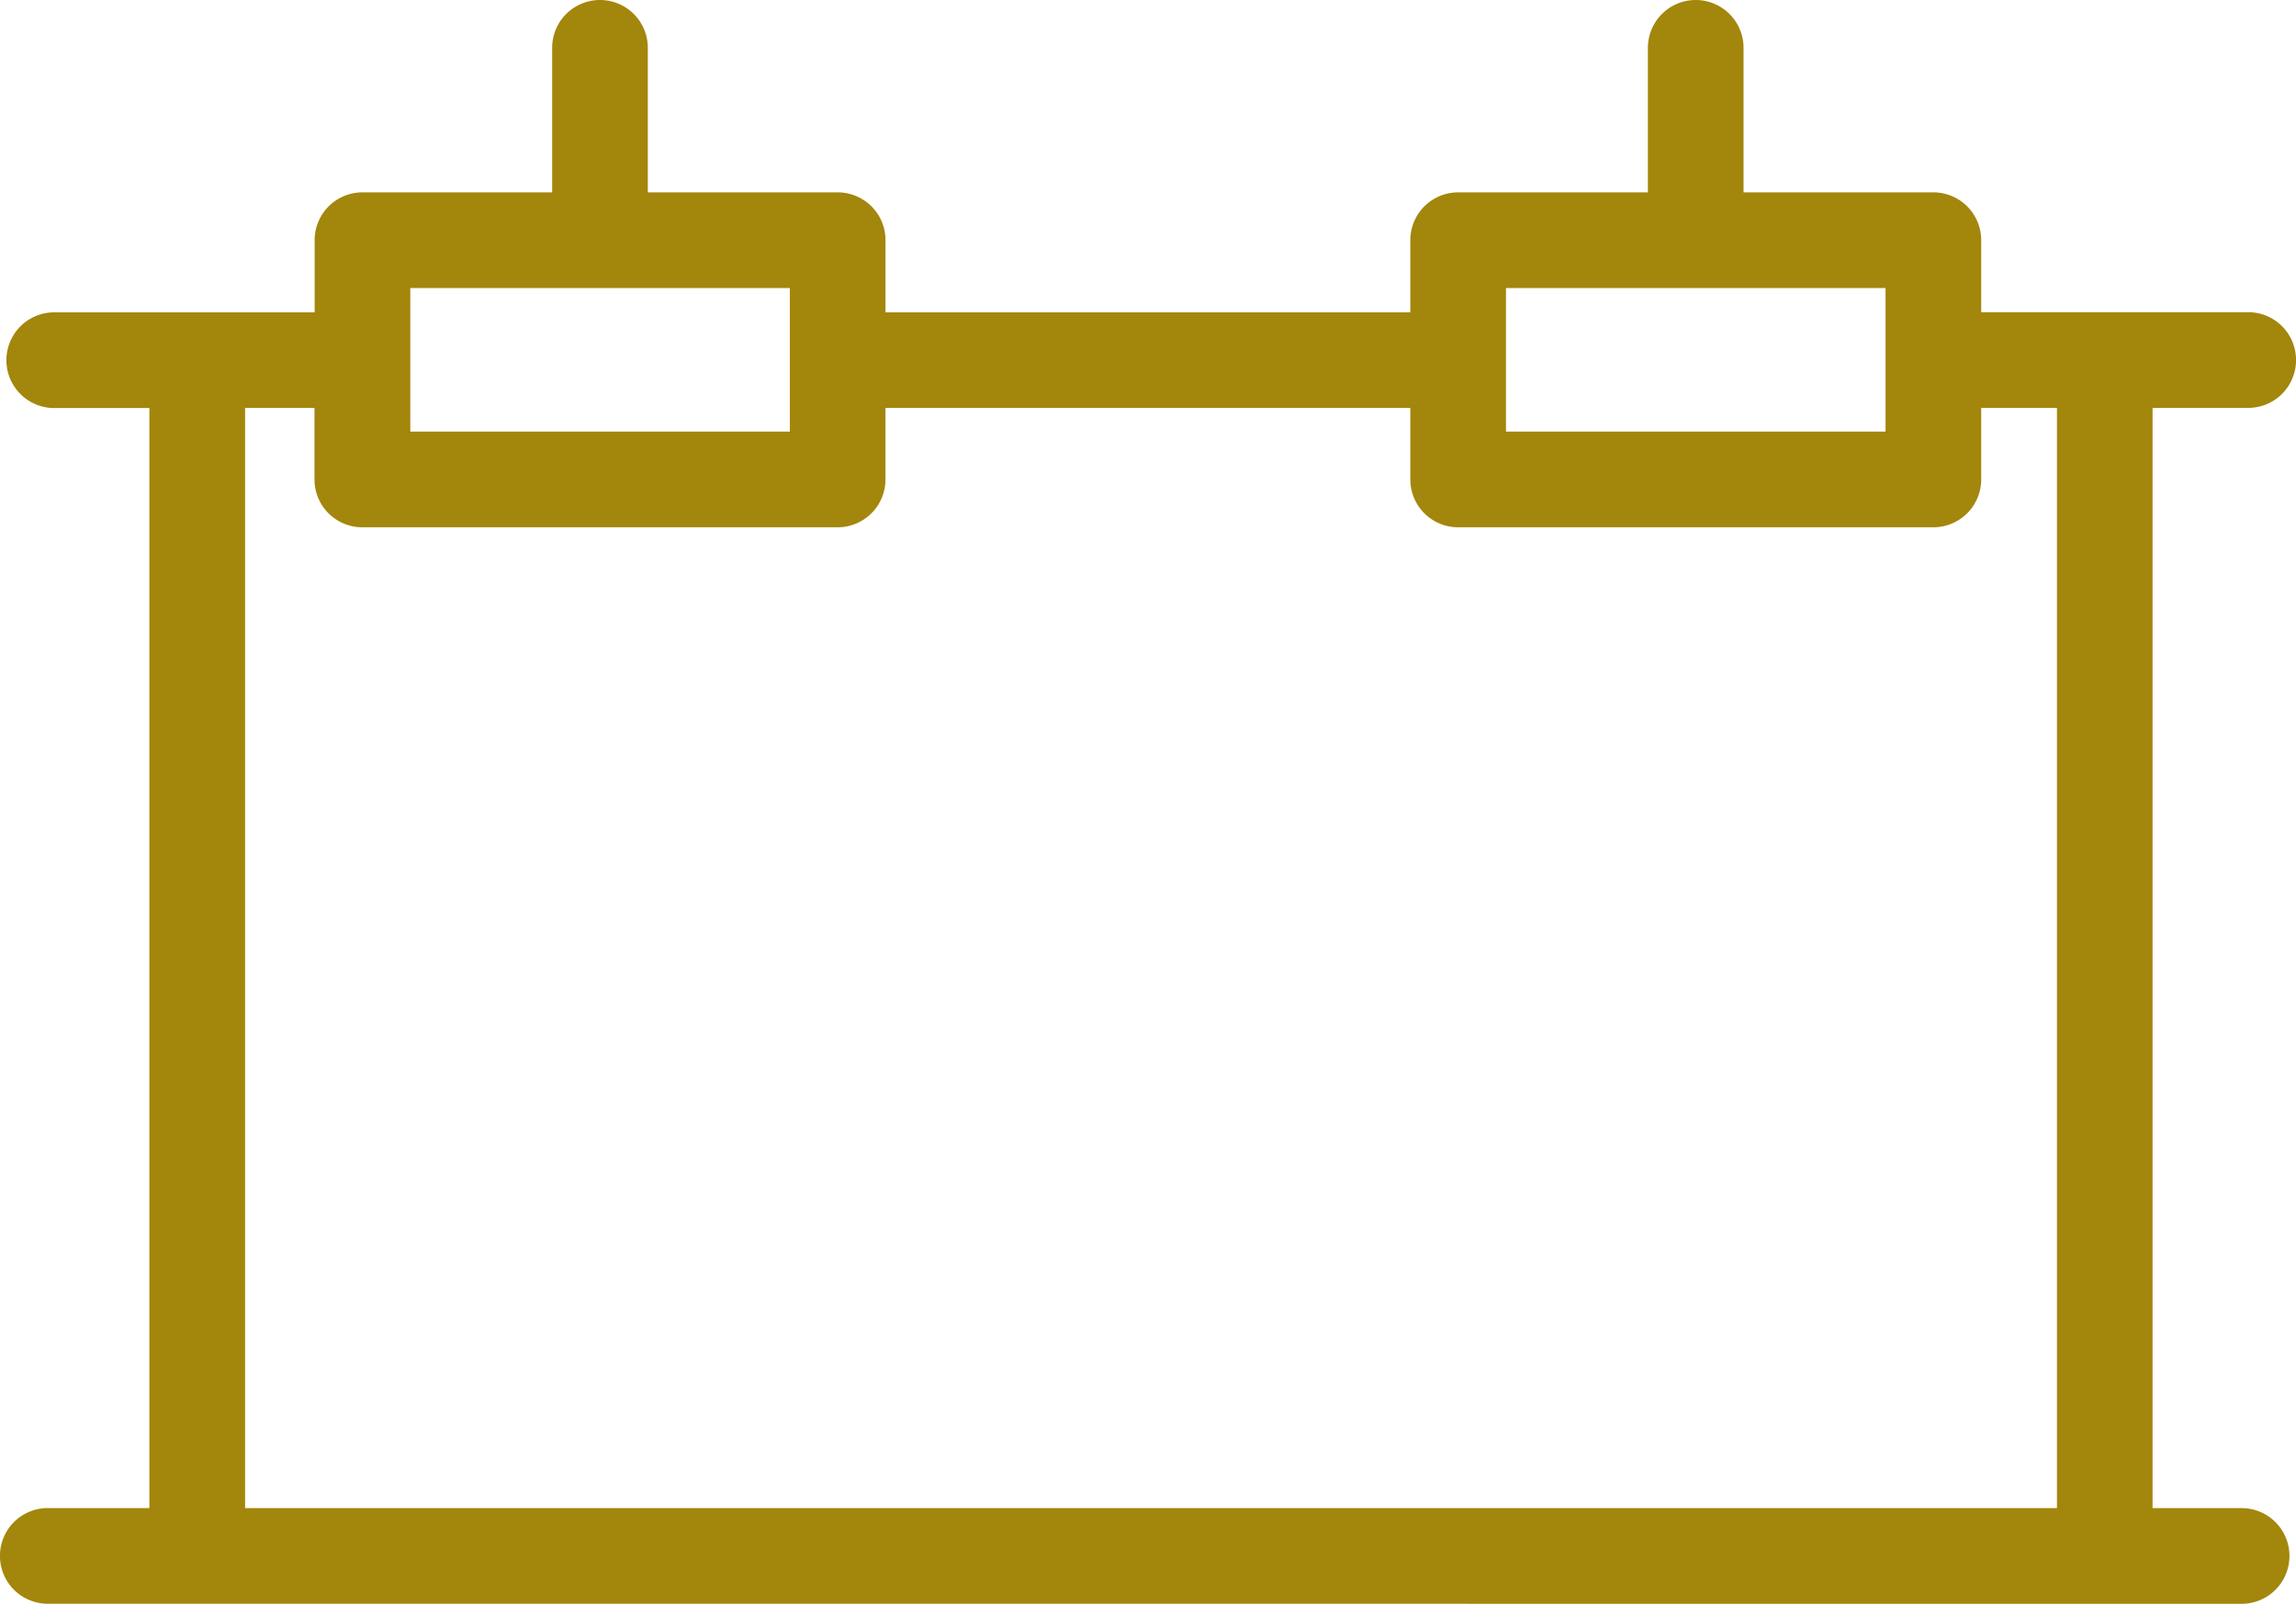 <svg xmlns="http://www.w3.org/2000/svg" width="46.323" height="32.348" data-name="グループ 945"><defs><clipPath id="a"><path fill="#a3860c" d="M0 0h46.324v32.348H0z" data-name="長方形 19510"/></clipPath></defs><g clip-path="url(#a)" data-name="グループ 911"><path fill="#a3860c" d="M44.226 32.348h1a.965.965 0 0 0 0-1.93h-1.797V8.227h1.93a.965.965 0 1 0 0-1.93h-5.387V4.845a.965.965 0 0 0-.965-.965h-3.83V.965a.965.965 0 0 0-1.93 0V3.88h-3.828a.965.965 0 0 0-.965.965V6.3H17.866V4.845a.965.965 0 0 0-.966-.965h-3.83V.965a.965.965 0 0 0-1.93 0V3.88H7.313a.964.964 0 0 0-.965.965V6.3H1.094a.965.965 0 0 0 0 1.93h1.92v22.187H.964a.965.965 0 1 0 0 1.93zM30.384 5.81h7.658v2.895h-7.658Zm-22.106 0h7.658v2.895H8.278ZM4.945 8.227h1.4V9.67a.964.964 0 0 0 .965.965h9.59a.965.965 0 0 0 .965-.965V8.227h10.589V9.67a.965.965 0 0 0 .965.965h9.588a.965.965 0 0 0 .965-.965V8.227H41.5v22.19H4.945Z" data-name="パス 6042"/></g></svg>
